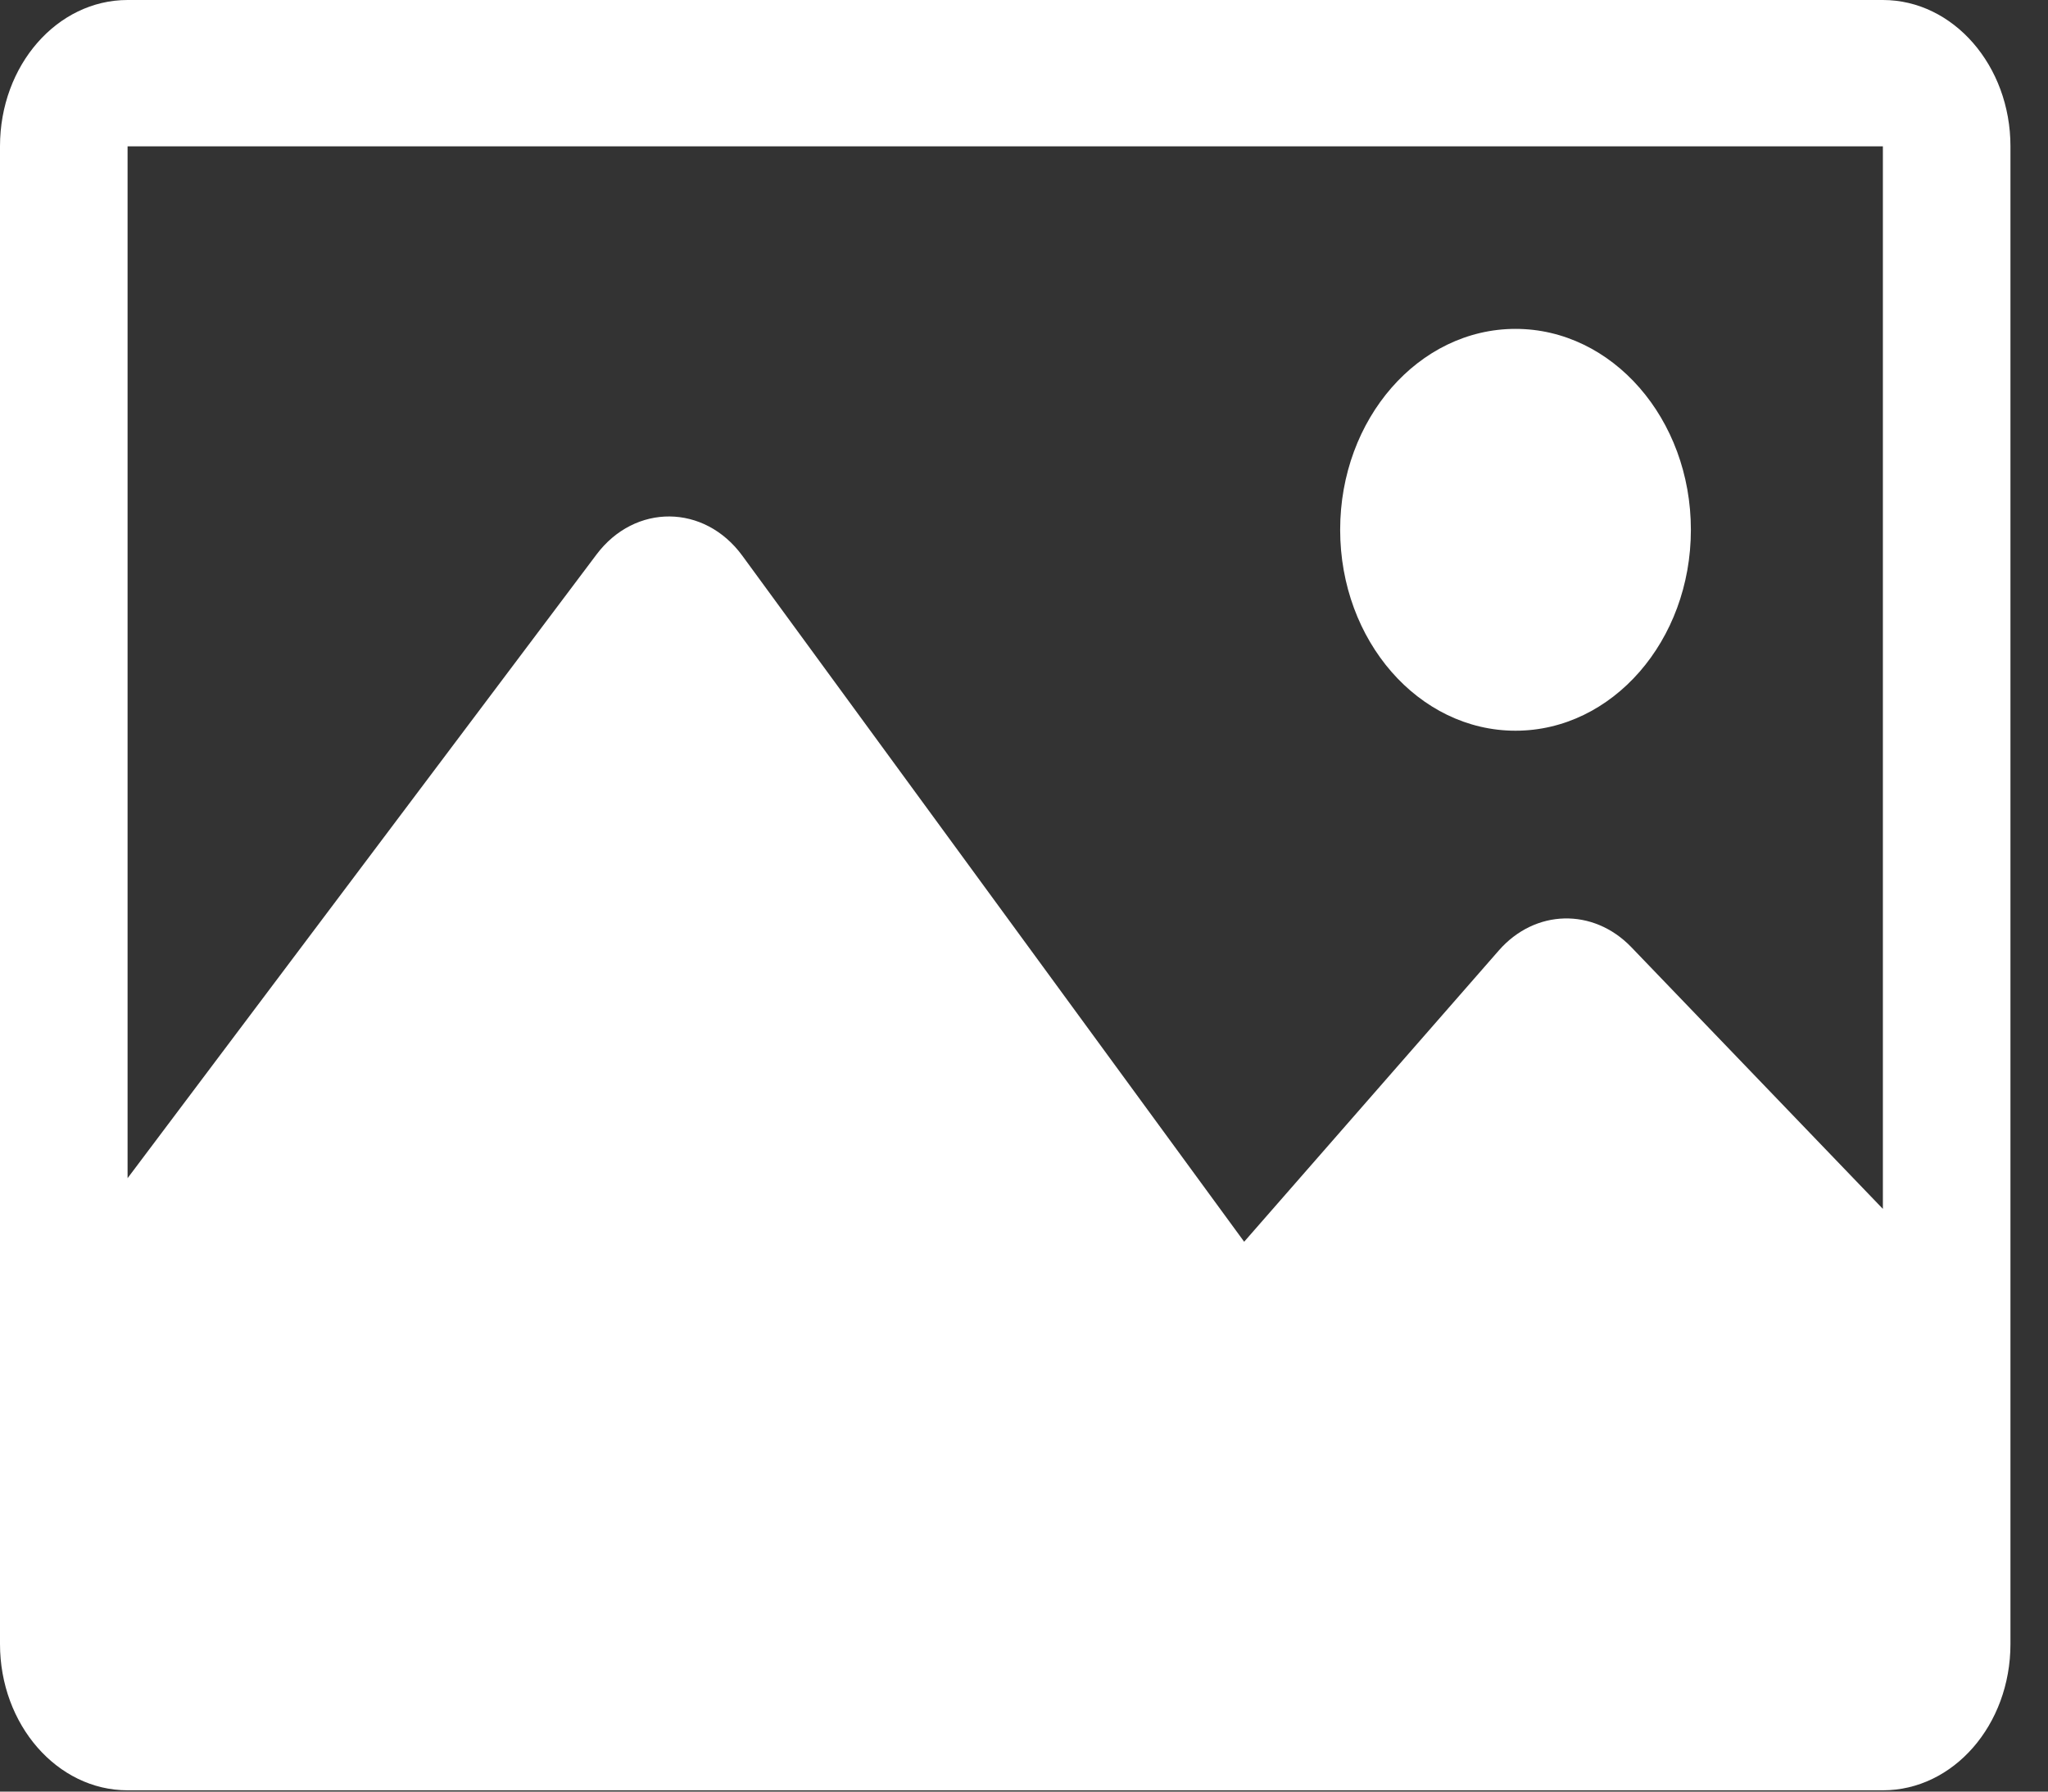 <svg width="48" height="42" viewBox="0 0 48 42" fill="none" xmlns="http://www.w3.org/2000/svg">
<rect x="0" y="0" width="48" height="42" fill="#333333" stroke="none"/>
<g clip-path="url(#clip0_24_8)">
<path d="M44.13 0H2.99C1.34 0 0 1.53 0 3.43V38.54C0 40.43 1.34 41.97 2.99 41.97H44.13C45.78 41.97 47.12 40.44 47.12 38.54V3.43C47.12 1.54 45.78 0 44.13 0ZM44.13 3.43V28.34L38.23 22.2C37.34 21.28 35.98 21.31 35.13 22.28L29.16 29.11L17.4 13.03C16.51 11.81 14.88 11.8 13.98 13L2.99 27.62V3.43H44.13ZM31.41 12.42C31.41 9.82 33.25 7.71 35.52 7.71C37.79 7.71 39.63 9.82 39.63 12.42C39.63 15.02 37.79 17.13 35.52 17.13C33.25 17.13 31.41 15.02 31.41 12.42Z" fill="white"/>
</g>
<defs>
<clipPath id="clip0_24_8">
<rect width="47.12" height="41.96" fill="white"/>
</clipPath>
</defs>
</svg>

